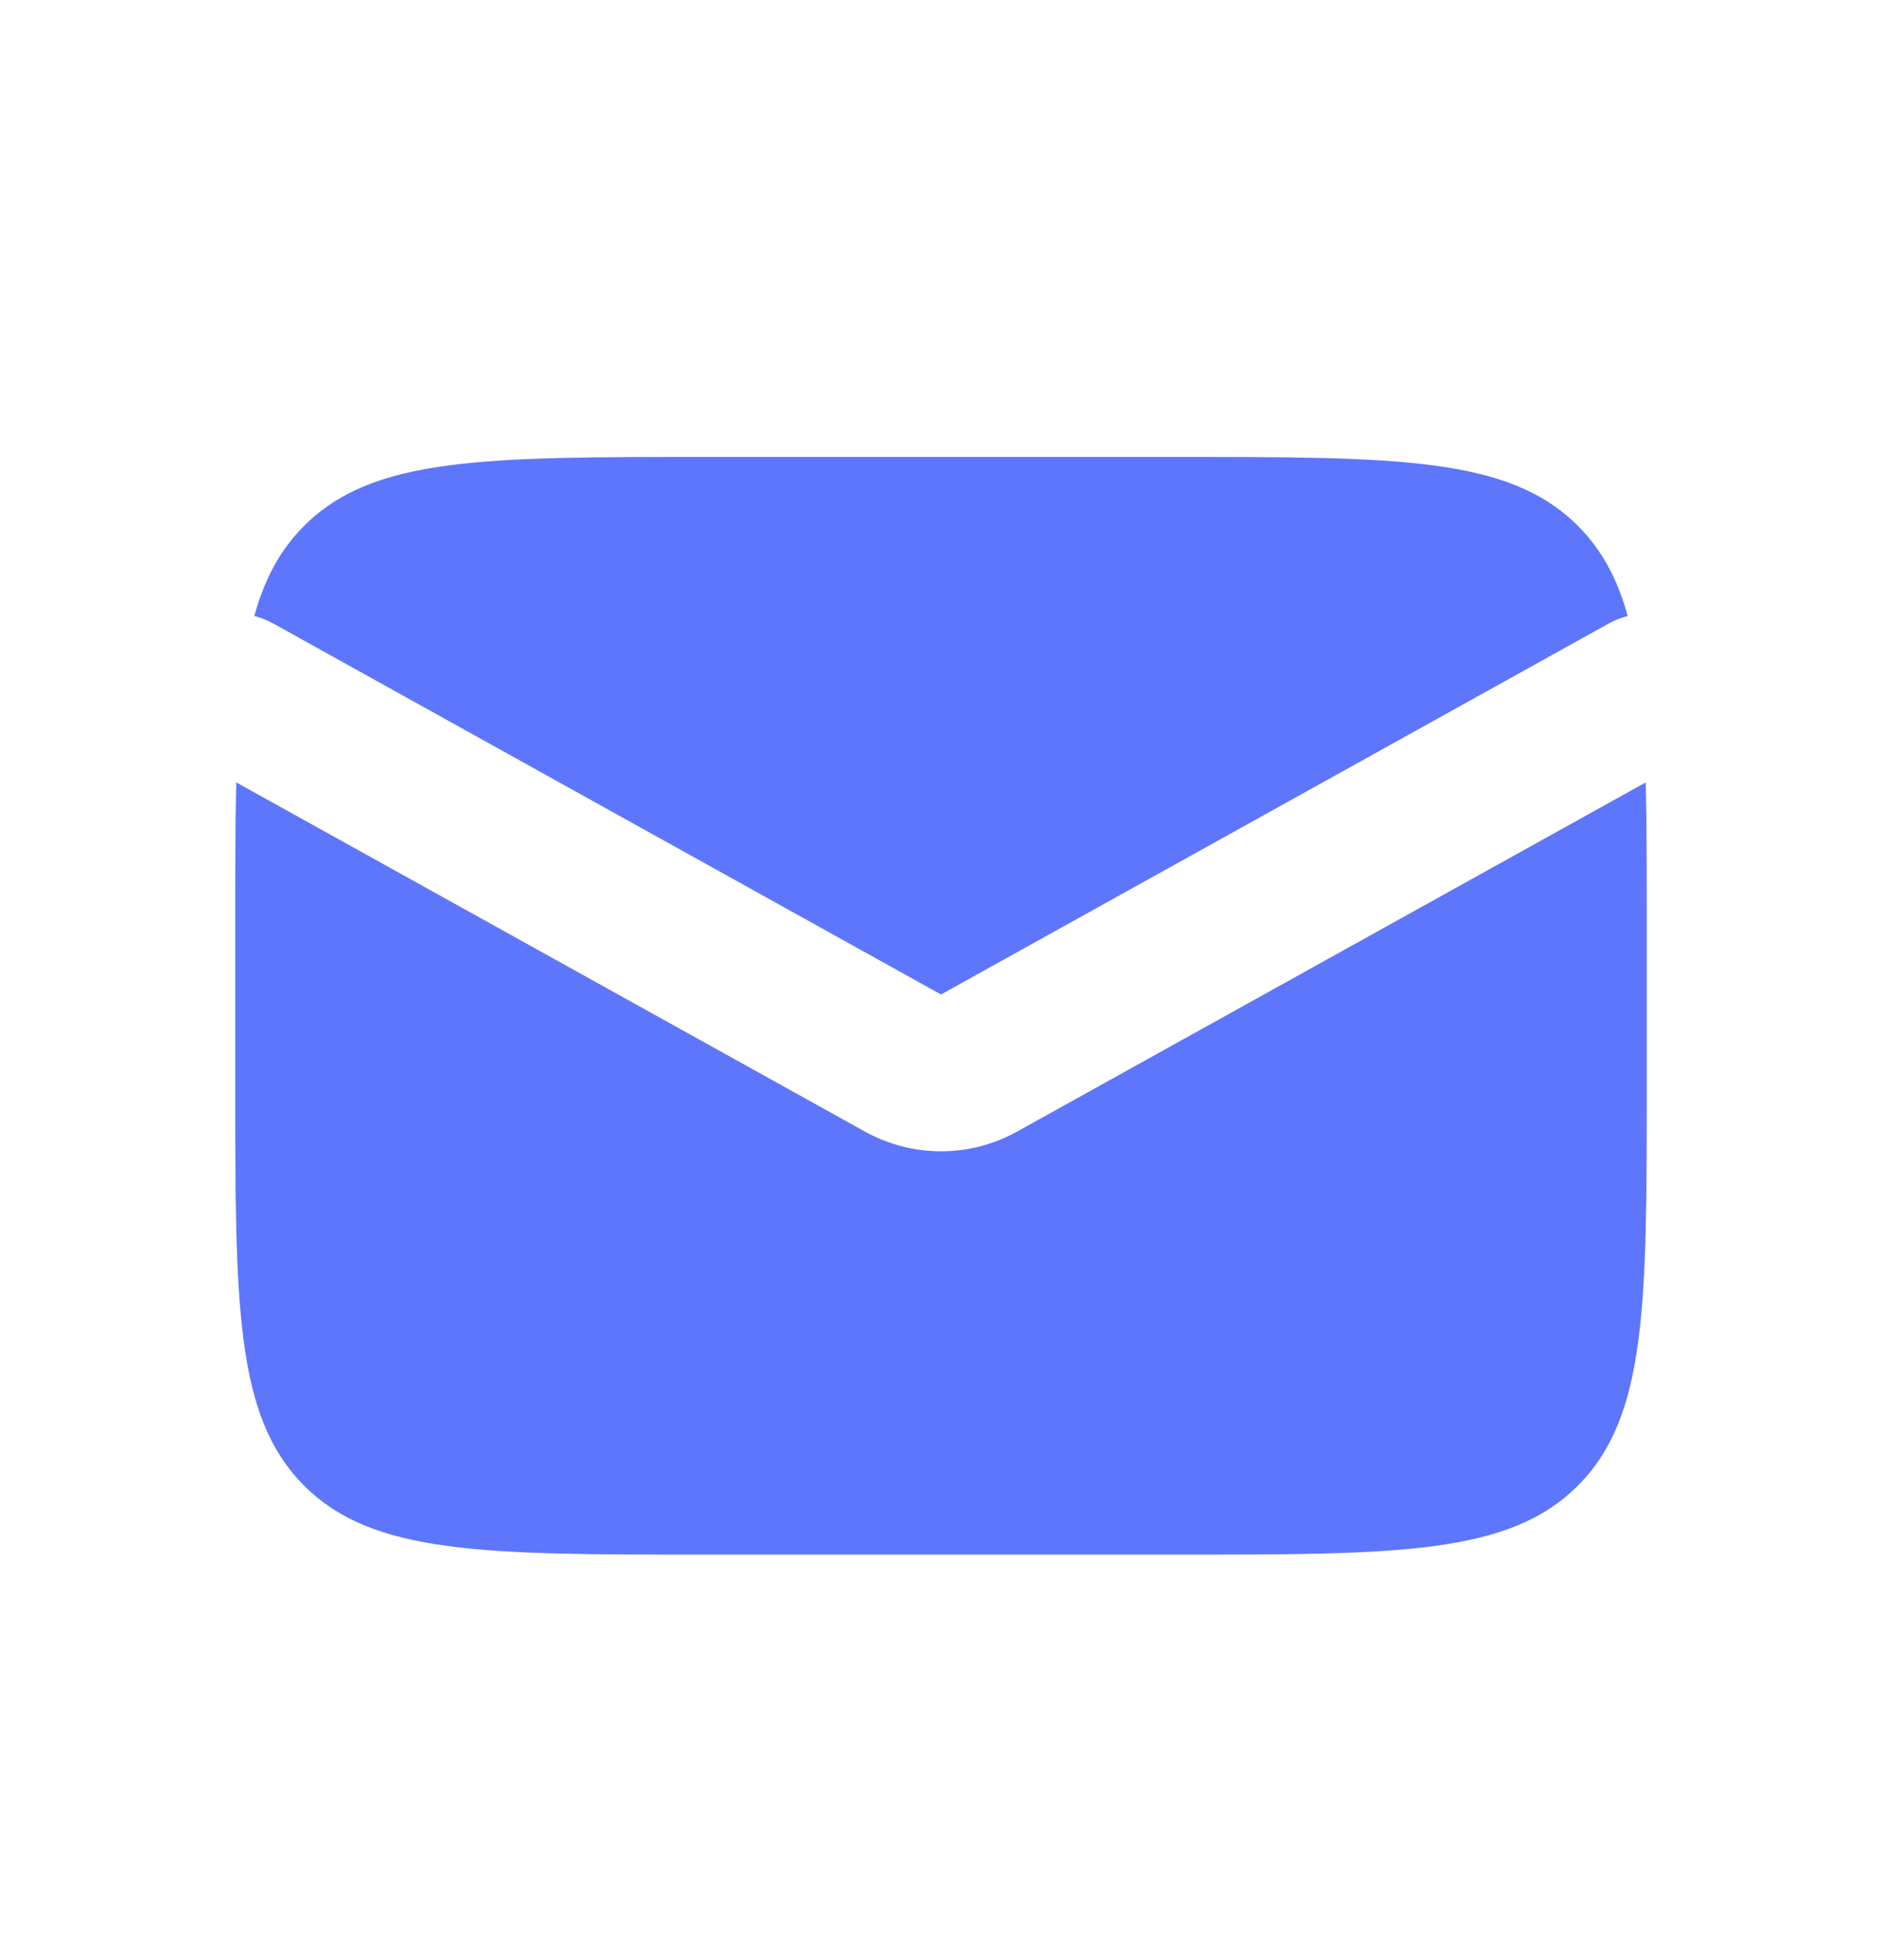 <svg width="24" height="25" viewBox="0 0 24 25" fill="none" xmlns="http://www.w3.org/2000/svg">
<path fill-rule="evenodd" clip-rule="evenodd" d="M3.013 9.979C3 10.518 3 11.13 3 11.828V13.828C3 16.656 3 18.07 3.879 18.949C4.757 19.828 6.172 19.828 9 19.828H15C17.828 19.828 19.243 19.828 20.121 18.949C21 18.07 21 16.656 21 13.828V11.828C21 11.13 21 10.518 20.987 9.979L12.971 14.432C12.367 14.768 11.633 14.768 11.029 14.432L3.013 9.979ZM3.243 7.857C3.326 7.878 3.407 7.91 3.486 7.953L12 12.684L20.514 7.953C20.593 7.91 20.674 7.878 20.757 7.857C20.627 7.384 20.428 7.013 20.121 6.706C19.243 5.828 17.828 5.828 15 5.828H9C6.172 5.828 4.757 5.828 3.879 6.706C3.572 7.013 3.373 7.384 3.243 7.857Z" fill="#5E76FC"/>
</svg>
